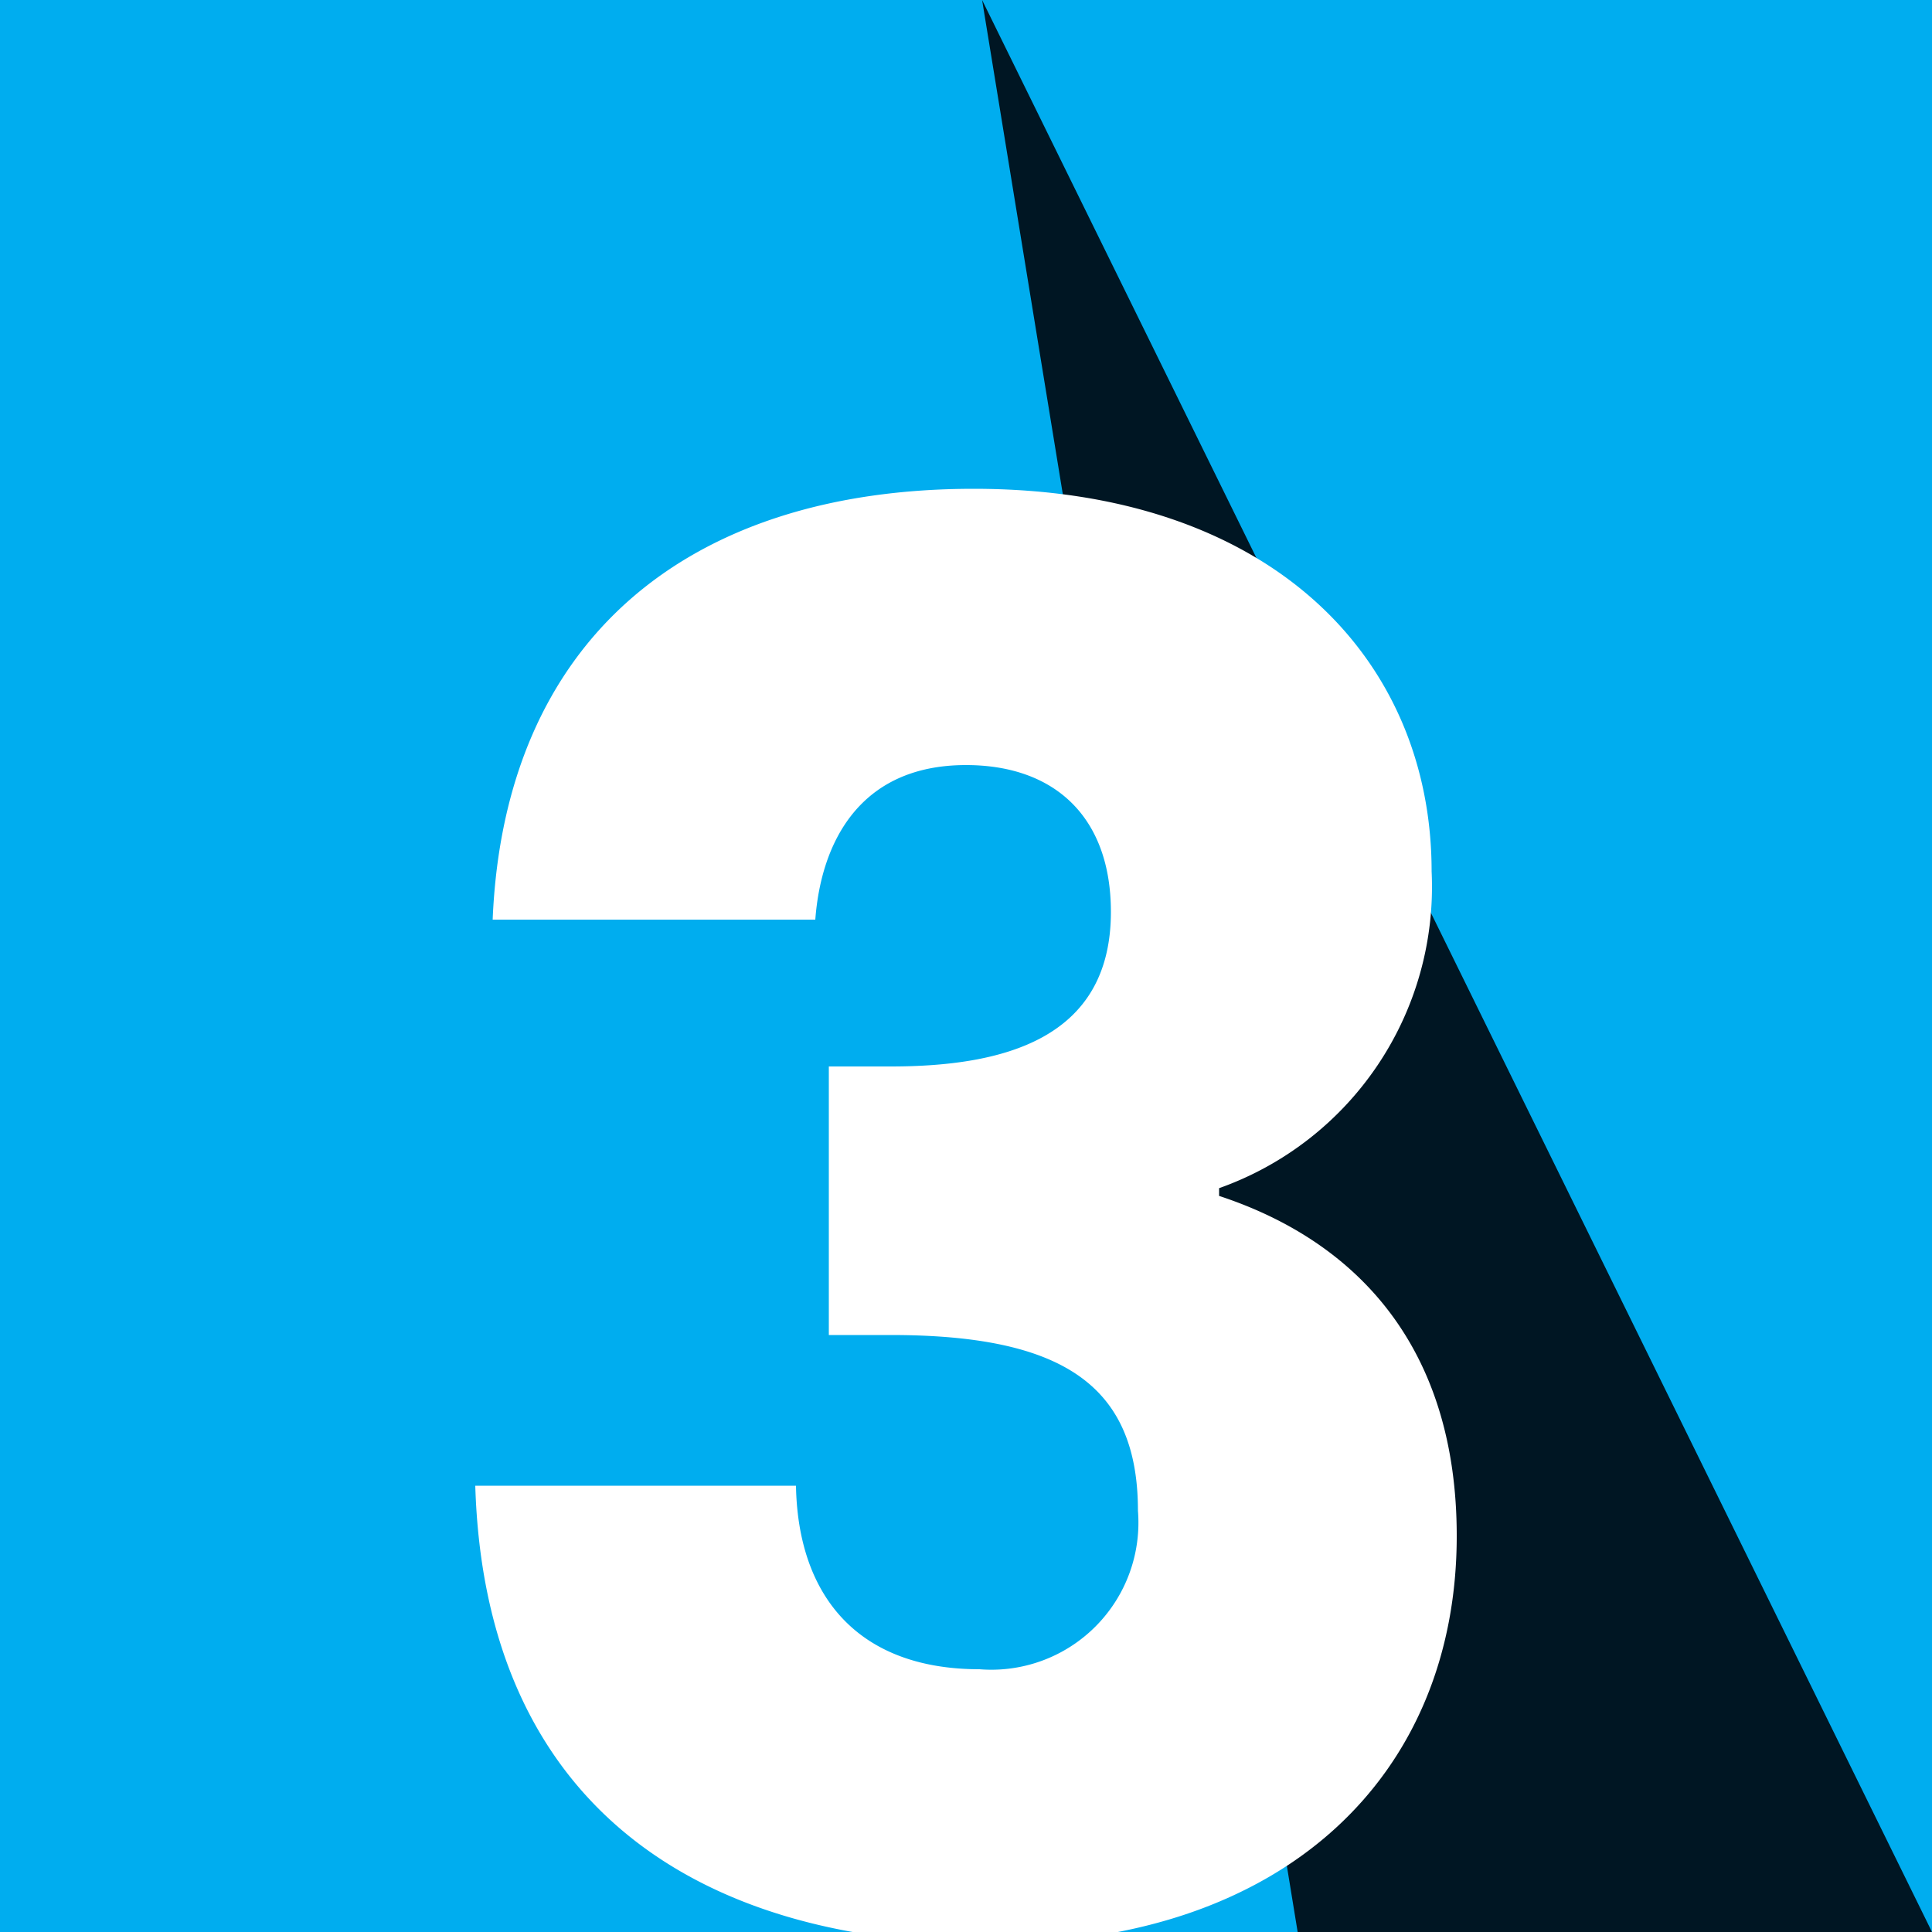 <svg id="Component_43_1" data-name="Component 43 – 1" xmlns="http://www.w3.org/2000/svg" xmlns:xlink="http://www.w3.org/1999/xlink" width="60" height="60" viewBox="0 0 60 60">
  <defs>
    <clipPath id="clip-path">
      <path id="Path_3524" data-name="Path 3524" d="M0,0H60V60H0Z" transform="translate(-7521 130)" fill="#00adef"/>
    </clipPath>
  </defs>
  <g id="Group_2186" data-name="Group 2186" transform="translate(7521 -284)">
    <g id="Group_2179" data-name="Group 2179">
      <path id="Path_3510" data-name="Path 3510" d="M0,0H60V60H0Z" transform="translate(-7521 284)" fill="#00adef"/>
      <path id="Path_3511" data-name="Path 3511" d="M60,60,30.5,0l9.8,60Z" transform="translate(-7521 284)" fill="#001623"/>
    </g>
  </g>
  <g id="Mask_Group_10" data-name="Mask Group 10" transform="translate(7521 -130)" clip-path="url(#clip-path)">
    <path id="Path_3523" data-name="Path 3523" d="M3.06-31.44H13.08c.18-2.4,1.38-4.8,4.68-4.8,2.76,0,4.5,1.62,4.5,4.56,0,3.96-3.36,4.8-6.84,4.8H13.5v8.34h1.92c5.34,0,7.68,1.56,7.68,5.46a4.568,4.568,0,0,1-4.92,4.92c-3.78,0-5.64-2.28-5.7-5.7H2.52C2.82-3.96,9.42.36,18.54.36,27.72.36,33-4.92,33-12.3c0-5.76-3-9.12-7.38-10.56v-.24a9.93,9.93,0,0,0,6.6-9.84c0-6.6-4.98-11.88-14.22-11.88C9.06-44.82,3.42-40.08,3.06-31.44Z" transform="translate(-7508.76 190)" fill="#fff"/>
  </g>
</svg>
